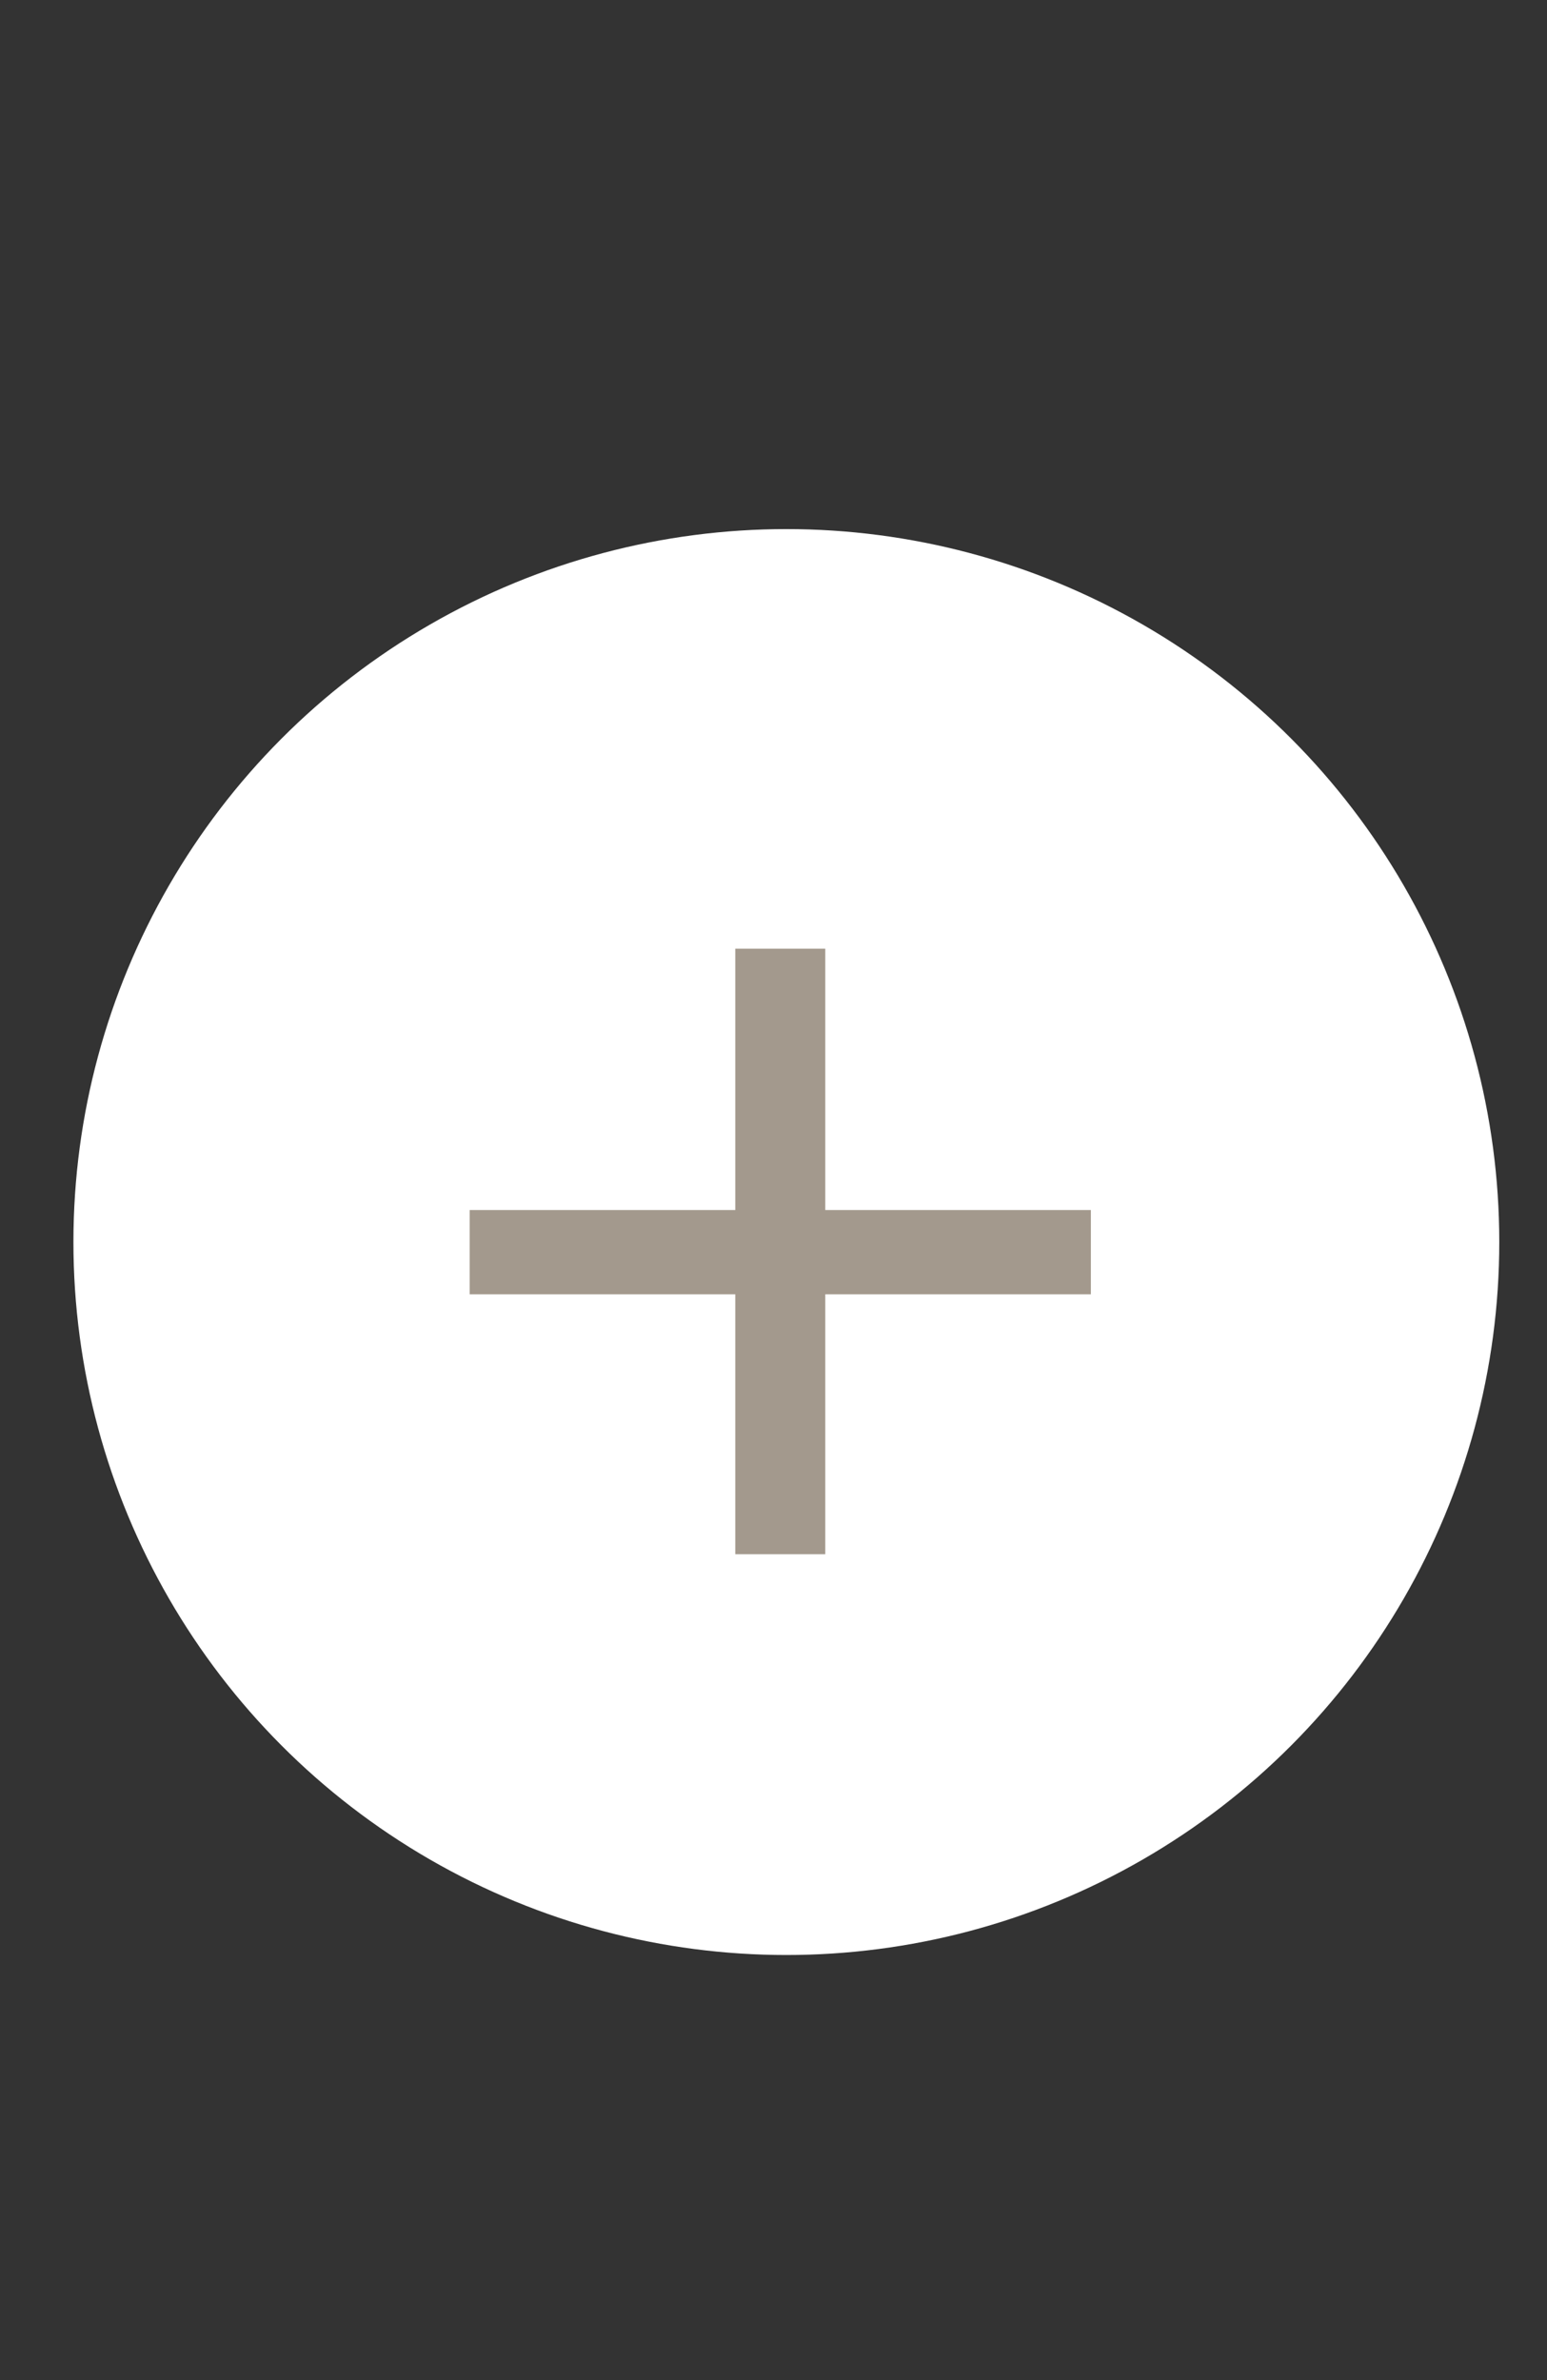 <?xml version="1.0" encoding="UTF-8"?> <svg xmlns="http://www.w3.org/2000/svg" width="13" height="20" viewBox="0 0 13 20" fill="none"><rect x="0" y="0" width="13" height="20" fill="#333333" stroke="none"/><circle cx="6.608" cy="10.437" r="5.991" fill="white"></circle><path d="M6.179 13.06V7.972H6.935V13.06H6.179ZM3.947 10.876V10.168H9.167V10.876H3.947Z" fill="#A3998D"></path></svg> 